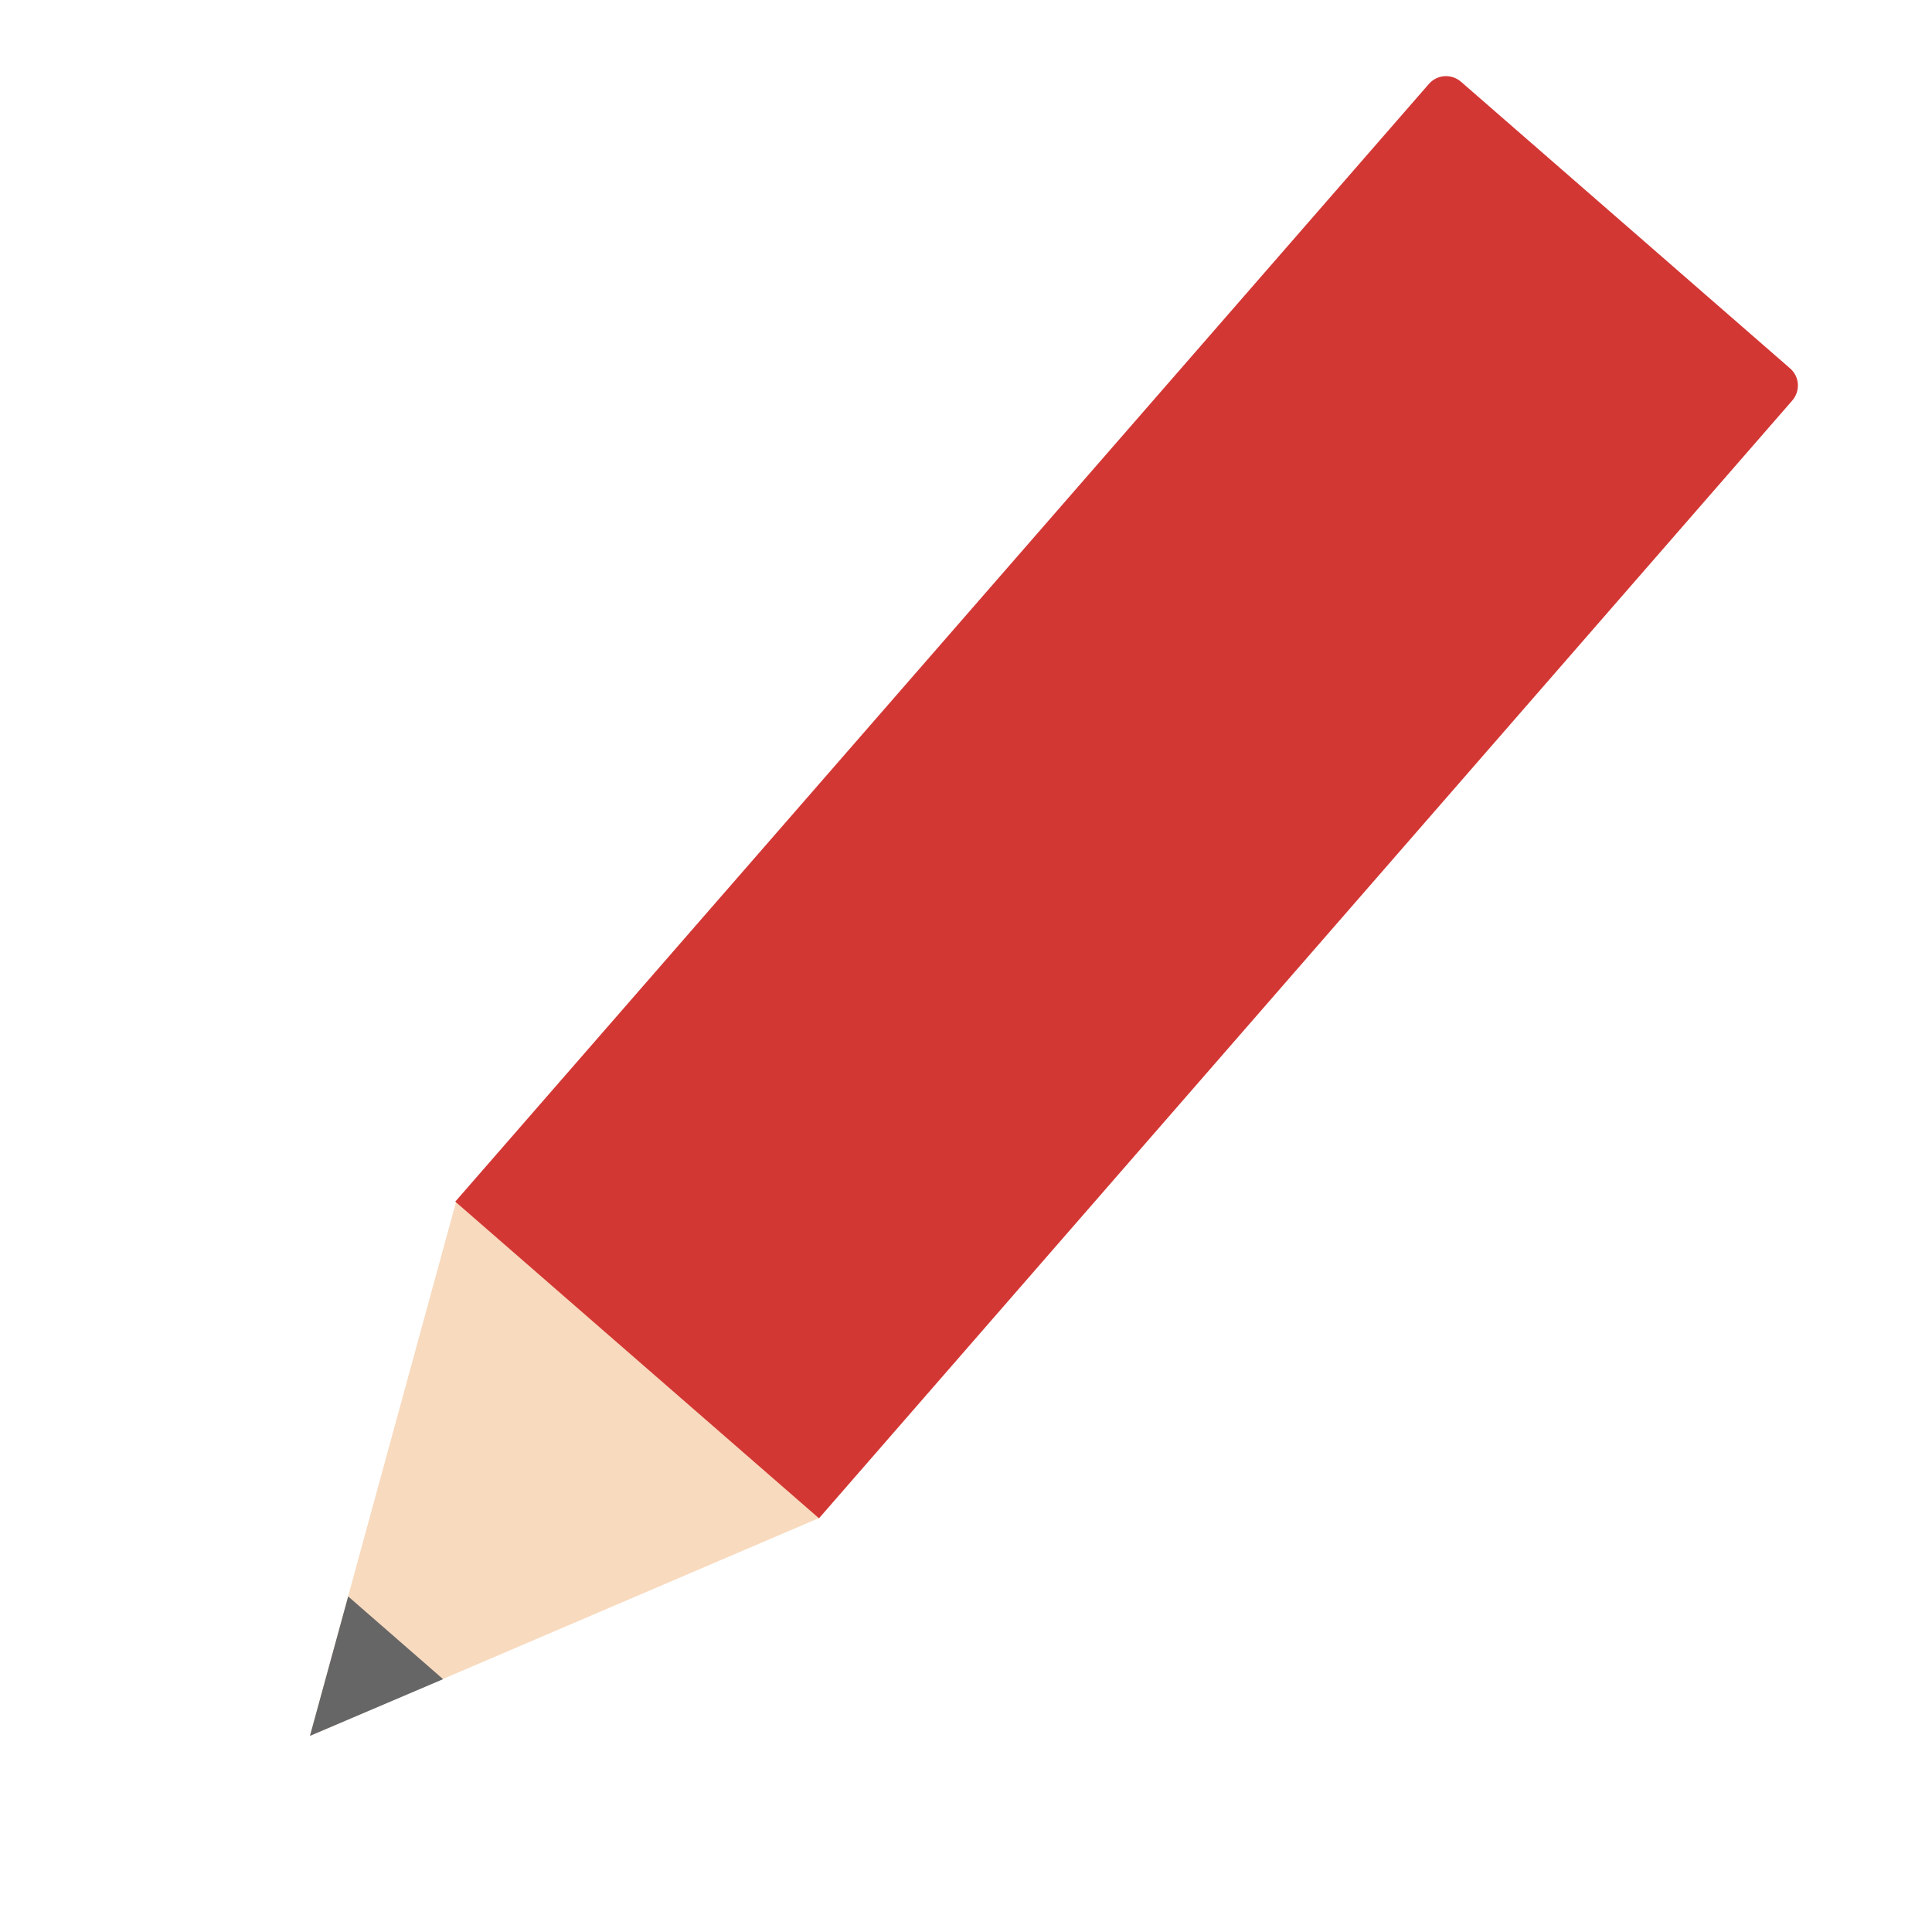 <?xml version="1.0" encoding="utf-8"?>
<!-- Generator: Adobe Illustrator 28.2.0, SVG Export Plug-In . SVG Version: 6.00 Build 0)  -->
<svg version="1.1" id="レイヤー_1" xmlns="http://www.w3.org/2000/svg" xmlns:xlink="http://www.w3.org/1999/xlink" x="0px"
	 y="0px" viewBox="0 0 46 46" style="enable-background:new 0 0 46 46;" xml:space="preserve">
<style type="text/css">
	.st0{fill:#F8DABE;}
	.st1{fill:#666666;}
	.st2{fill:#D33734;}
	.st3{fill:none;}
</style>
<g>
	<g>
		<polygon class="st0" points="7.38,41.33 19.51,36.14 19.51,36.14 10.86,28.61 7.38,41.33 		"/>
		<polygon class="st1" points="7.38,41.33 10.55,39.98 10.55,39.98 8.29,38.01 7.38,41.33 		"/>
		<path class="st2" d="M19.5,36.15l-8.66-7.54c0,0,0,0,0,0L34.02,2c0.2-0.23,0.54-0.25,0.77-0.05l7.83,6.82
			c0.23,0.2,0.25,0.54,0.05,0.77L19.5,36.15z"/>
	</g>
	<g>
		<rect class="st3" width="46" height="46"/>
	</g>
</g>
</svg>
